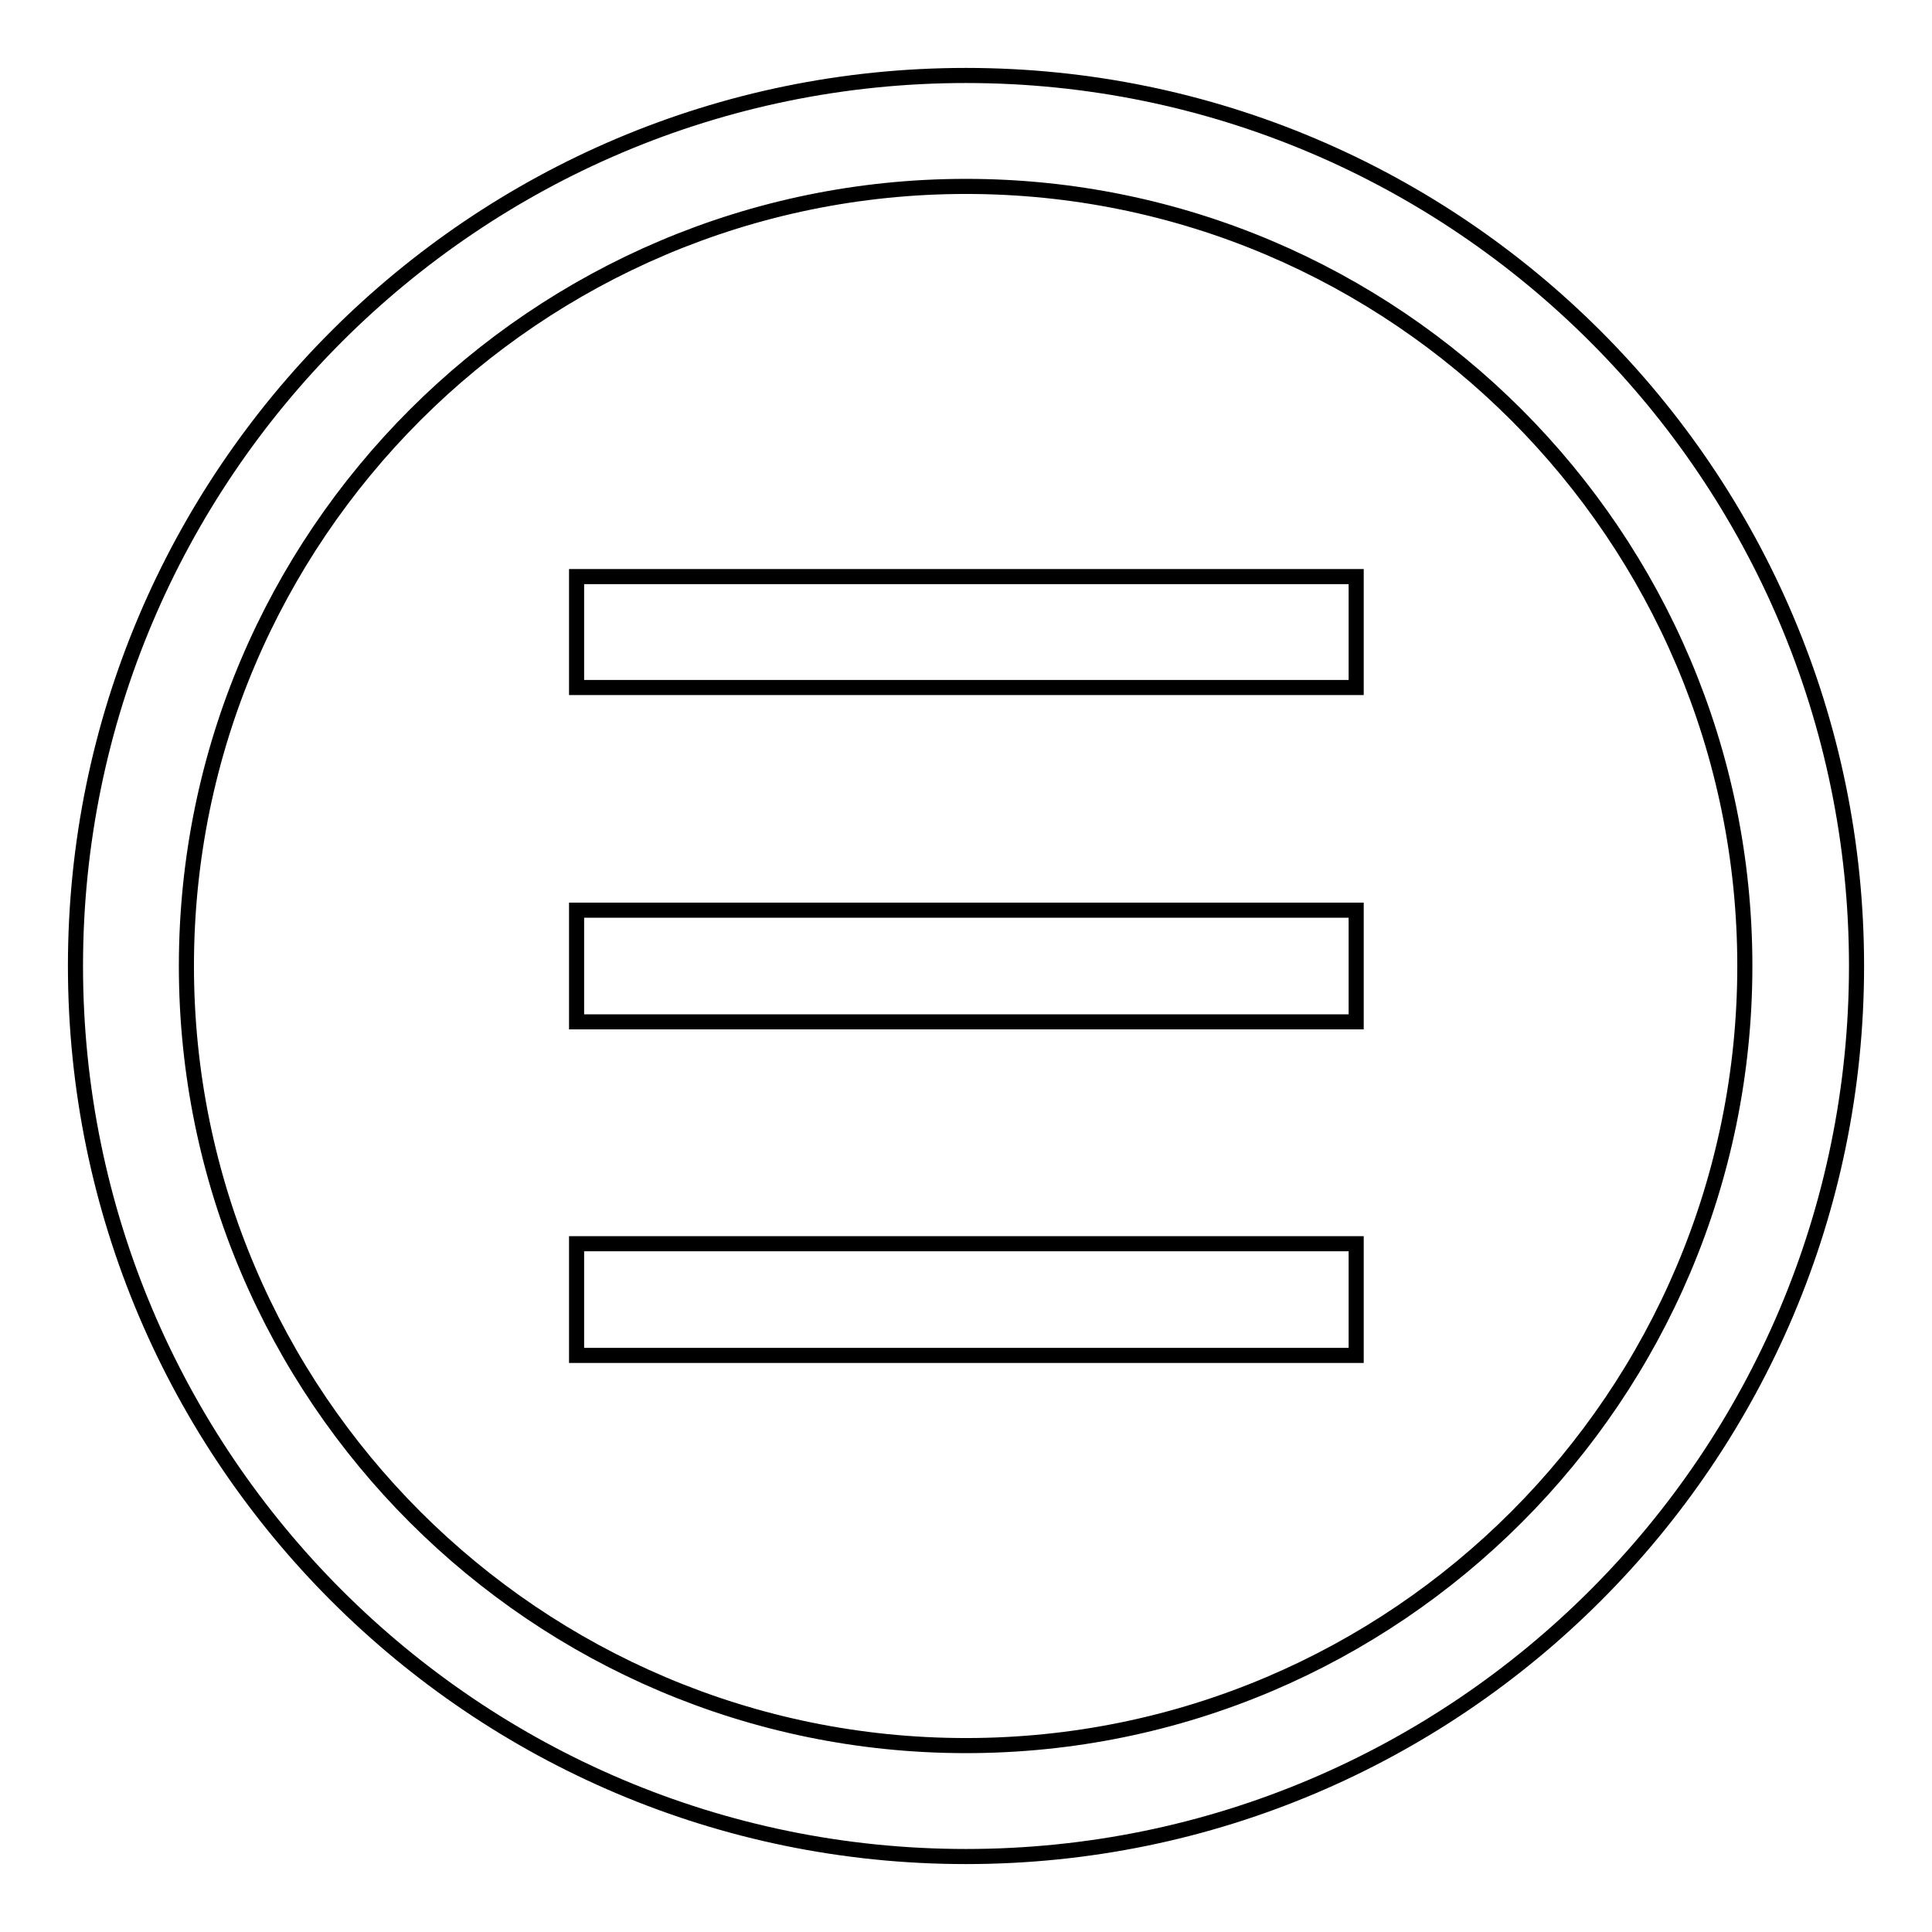 <?xml version="1.0" encoding="utf-8"?>
<!-- Svg Vector Icons : http://www.onlinewebfonts.com/icon -->
<!DOCTYPE svg PUBLIC "-//W3C//DTD SVG 1.1//EN" "http://www.w3.org/Graphics/SVG/1.1/DTD/svg11.dtd">
<svg version="1.1" xmlns="http://www.w3.org/2000/svg" xmlns:xlink="http://www.w3.org/1999/xlink" x="0px" y="0px" viewBox="0 0 256 256" enable-background="new 0 0 256 256" xml:space="preserve">
<g> <path stroke-width="2" fill-opacity="0" stroke="#000000"  d="M128,10C62.9,10,10,62.9,10,128c0,65.1,52.9,118,118,118s118-52.9,118-118C246,62.9,193.1,10,128,10z  M128,231.3c-56.9,0-103.3-46.3-103.3-103.3S71.1,24.7,128,24.7c56.9,0,103.2,46.3,103.2,103.3S184.9,231.3,128,231.3z M76.4,91.1 h103.3V76.4H76.4V91.1z M76.4,135.4h103.3v-14.8H76.4V135.4z M76.4,179.6h103.3v-14.8H76.4V179.6z"/></g>
</svg>
